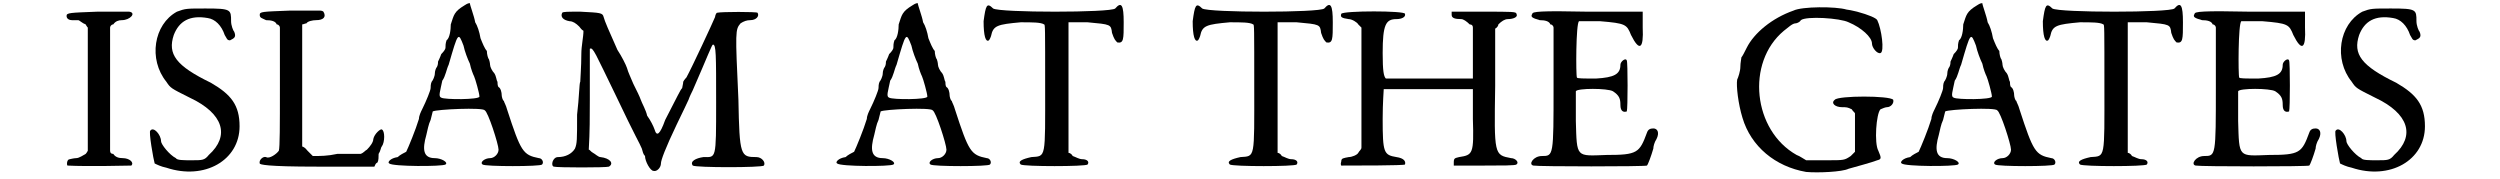 <?xml version='1.0' encoding='utf-8'?>
<svg xmlns="http://www.w3.org/2000/svg" xmlns:xlink="http://www.w3.org/1999/xlink" width="223px" height="16px" viewBox="0 0 2232 169" version="1.1">
<defs>
<path id="gl1792" d="M 30 1 C 4 2 1 2 1 5 C 1 8 4 9 6 9 C 8 9 10 9 12 9 C 13 9 16 12 19 13 C 20 15 21 16 21 16 C 21 35 21 54 21 75 C 21 94 21 113 21 132 C 21 132 20 134 19 135 C 17 136 13 139 10 139 C 8 139 4 140 4 140 C 1 140 1 146 2 146 C 20 147 61 146 62 146 C 65 143 60 139 54 139 C 50 139 47 138 45 135 C 43 135 42 134 42 132 C 42 113 42 94 42 75 C 42 54 42 35 42 16 C 42 15 43 13 45 13 C 47 10 50 9 53 9 C 61 9 67 2 60 1 C 58 1 45 1 30 1 z" fill="black"/><!-- width=72 height=154 -->
<path id="gl1801" d="M 28 6 C 6 18 1 51 18 72 C 22 78 22 78 40 87 C 72 102 78 123 58 141 C 54 146 52 146 42 146 C 34 146 28 146 27 144 C 21 141 13 131 13 128 C 13 122 6 114 3 118 C 1 118 6 146 7 149 C 9 150 13 152 18 153 C 54 165 87 146 87 114 C 87 94 79 84 60 73 C 27 57 19 46 25 28 C 30 15 40 9 57 12 C 64 13 70 19 73 28 C 75 31 75 33 78 33 C 82 31 84 30 82 25 C 81 24 79 19 79 15 C 79 4 79 3 55 3 C 37 3 36 3 28 6 z" fill="black"/><!-- width=96 height=164 -->
<path id="gl1810" d="M 33 1 C 7 2 5 2 5 5 C 5 8 7 8 11 10 C 16 10 20 11 21 14 C 23 14 24 16 24 17 C 24 36 24 55 24 74 C 24 109 24 130 23 133 C 21 136 14 141 11 139 C 8 138 4 142 5 145 C 5 146 11 148 59 148 C 78 148 96 148 113 148 C 114 146 114 145 116 144 C 117 142 117 139 117 136 C 119 133 119 130 120 129 C 123 125 123 114 120 113 C 119 112 113 117 112 122 C 112 125 109 129 106 132 C 104 133 103 135 100 136 C 93 136 85 136 78 136 C 69 138 62 138 55 138 C 53 136 52 135 50 133 C 49 132 48 130 45 129 C 45 110 45 91 45 72 C 45 53 45 34 45 14 C 46 14 48 13 49 13 C 50 11 55 10 58 10 C 65 10 68 7 65 2 C 64 1 62 1 62 1 C 61 1 49 1 33 1 z" fill="black"/><!-- width=130 height=154 -->
<path id="gl1817" d="M 73 5 C 63 11 63 14 60 23 C 60 28 59 36 56 38 C 55 41 55 43 55 45 C 55 46 54 48 51 51 C 50 54 48 58 48 58 C 48 59 48 61 47 63 C 46 64 45 67 45 69 C 45 72 43 76 42 77 C 41 79 41 82 41 83 C 41 85 37 95 33 103 C 32 105 30 109 30 112 C 27 122 20 139 18 143 C 16 144 12 146 10 148 C 3 149 0 153 2 154 C 5 157 52 157 55 155 C 58 153 51 149 45 149 C 34 149 33 141 37 127 C 38 123 39 117 41 113 C 42 109 43 105 43 105 C 46 103 91 101 92 104 C 95 105 105 136 105 141 C 105 145 101 149 97 149 C 92 149 87 153 90 155 C 92 157 145 157 146 155 C 148 153 146 149 143 149 C 128 146 126 143 113 103 C 112 99 110 96 110 95 C 109 95 108 91 108 90 C 108 87 107 83 105 82 C 104 81 104 78 104 77 C 103 76 103 72 101 69 C 99 67 97 63 97 61 C 97 61 97 59 96 56 C 95 55 94 51 94 48 C 92 46 90 41 88 36 C 87 30 85 24 83 21 C 82 15 78 5 78 3 C 77 3 76 3 73 5 M 72 43 C 73 48 76 56 78 60 C 79 65 81 70 82 72 C 83 74 87 88 87 91 C 87 94 54 94 51 92 C 48 91 50 86 52 76 C 55 72 56 65 58 61 C 67 30 67 30 72 43 z" fill="black"/><!-- width=154 height=163 -->
<path id="gl1820" d="M 11 2 C 9 6 12 9 18 10 C 21 10 24 12 27 15 C 28 16 29 18 31 19 C 31 25 29 33 29 41 C 29 53 28 64 28 67 C 27 68 27 82 25 98 C 25 122 25 125 23 130 C 20 135 14 138 7 138 C 2 138 0 146 3 147 C 6 148 53 148 55 147 C 60 144 56 139 47 138 C 45 138 42 135 40 134 C 38 133 37 131 36 131 C 37 115 37 99 37 84 C 37 58 37 36 37 36 C 40 34 42 40 62 81 C 80 119 84 125 86 130 C 87 133 87 135 89 137 C 89 142 94 151 97 151 C 100 152 104 148 104 144 C 104 141 108 130 119 107 C 124 97 129 86 130 84 C 131 81 133 77 134 75 C 148 43 152 32 153 32 C 156 32 156 41 156 87 C 156 141 156 138 144 138 C 137 139 131 142 134 146 C 137 148 199 148 201 146 C 203 143 199 138 194 138 C 179 138 178 137 177 84 C 174 19 174 18 179 12 C 182 10 185 9 188 9 C 194 9 197 5 195 2 C 194 1 161 1 157 2 C 156 2 155 5 155 6 C 153 11 133 54 128 63 C 128 63 126 65 125 67 C 125 69 124 72 124 73 C 122 75 120 80 108 103 C 103 117 100 119 98 112 C 97 109 94 103 91 99 C 90 94 86 87 85 84 C 84 81 81 75 78 69 C 76 64 73 58 72 54 C 71 51 67 43 63 37 C 55 19 51 10 50 6 C 49 2 47 2 28 1 C 16 1 12 1 11 2 z" fill="black"/><!-- width=212 height=159 -->
<path id="gl1817" d="M 73 5 C 63 11 63 14 60 23 C 60 28 59 36 56 38 C 55 41 55 43 55 45 C 55 46 54 48 51 51 C 50 54 48 58 48 58 C 48 59 48 61 47 63 C 46 64 45 67 45 69 C 45 72 43 76 42 77 C 41 79 41 82 41 83 C 41 85 37 95 33 103 C 32 105 30 109 30 112 C 27 122 20 139 18 143 C 16 144 12 146 10 148 C 3 149 0 153 2 154 C 5 157 52 157 55 155 C 58 153 51 149 45 149 C 34 149 33 141 37 127 C 38 123 39 117 41 113 C 42 109 43 105 43 105 C 46 103 91 101 92 104 C 95 105 105 136 105 141 C 105 145 101 149 97 149 C 92 149 87 153 90 155 C 92 157 145 157 146 155 C 148 153 146 149 143 149 C 128 146 126 143 113 103 C 112 99 110 96 110 95 C 109 95 108 91 108 90 C 108 87 107 83 105 82 C 104 81 104 78 104 77 C 103 76 103 72 101 69 C 99 67 97 63 97 61 C 97 61 97 59 96 56 C 95 55 94 51 94 48 C 92 46 90 41 88 36 C 87 30 85 24 83 21 C 82 15 78 5 78 3 C 77 3 76 3 73 5 M 72 43 C 73 48 76 56 78 60 C 79 65 81 70 82 72 C 83 74 87 88 87 91 C 87 94 54 94 51 92 C 48 91 50 86 52 76 C 55 72 56 65 58 61 C 67 30 67 30 72 43 z" fill="black"/><!-- width=154 height=163 -->
<path id="gl1300" d="M 129 8 C 125 12 20 12 14 8 C 8 2 7 5 5 20 C 5 34 7 40 10 38 C 10 38 11 37 12 34 C 14 24 18 23 40 21 C 51 21 59 21 62 23 C 63 23 63 25 63 82 C 63 150 64 147 50 148 C 41 150 37 152 40 155 C 43 157 101 157 103 155 C 105 152 102 150 98 150 C 95 150 92 148 89 147 C 88 145 86 144 85 144 C 85 122 85 102 85 82 C 85 62 85 41 85 21 C 90 21 98 21 103 21 C 125 23 125 23 126 31 C 128 37 129 38 131 40 C 137 41 137 37 137 21 C 137 5 135 1 129 8 z" fill="black"/><!-- width=144 height=164 -->
<path id="gl1300" d="M 129 8 C 125 12 20 12 14 8 C 8 2 7 5 5 20 C 5 34 7 40 10 38 C 10 38 11 37 12 34 C 14 24 18 23 40 21 C 51 21 59 21 62 23 C 63 23 63 25 63 82 C 63 150 64 147 50 148 C 41 150 37 152 40 155 C 43 157 101 157 103 155 C 105 152 102 150 98 150 C 95 150 92 148 89 147 C 88 145 86 144 85 144 C 85 122 85 102 85 82 C 85 62 85 41 85 21 C 90 21 98 21 103 21 C 125 23 125 23 126 31 C 128 37 129 38 131 40 C 137 41 137 37 137 21 C 137 5 135 1 129 8 z" fill="black"/><!-- width=144 height=164 -->
<path id="gl1825" d="M 2 4 C 1 7 2 8 9 9 C 12 9 17 12 18 14 C 19 15 21 17 21 17 C 21 36 21 55 21 73 C 21 93 21 112 21 130 C 21 132 19 133 18 135 C 17 137 12 139 9 139 C 4 140 2 140 2 143 C 1 146 2 147 2 147 C 15 147 61 147 62 146 C 63 143 61 140 54 139 C 42 137 41 135 41 103 C 41 88 42 76 42 75 C 44 75 62 75 85 75 C 99 75 112 75 126 75 C 126 85 126 93 126 103 C 127 136 126 137 113 139 C 109 140 108 140 108 144 C 108 144 108 146 108 147 C 117 147 127 147 136 147 C 153 147 166 147 167 146 C 170 144 166 140 162 140 C 146 137 146 137 147 72 C 147 54 147 36 147 18 C 149 17 150 15 150 14 C 153 11 156 9 159 9 C 164 9 169 7 167 4 C 167 2 163 2 136 2 C 126 2 116 2 106 2 C 106 2 106 4 106 5 C 106 8 109 9 115 9 C 117 9 120 11 123 14 C 125 14 126 15 126 17 C 126 24 126 32 126 41 C 126 49 126 56 126 65 C 113 65 99 65 85 65 C 63 65 44 65 44 65 C 42 63 41 58 41 41 C 41 14 44 9 54 9 C 59 9 63 7 62 4 C 62 1 4 1 2 4 z" fill="black"/><!-- width=177 height=156 -->
<path id="gl1828" d="M 4 4 C 2 7 4 8 11 10 C 16 10 20 11 21 14 C 23 14 24 16 24 17 C 24 36 24 54 24 73 C 24 138 24 138 13 138 C 5 138 0 146 5 147 C 10 148 110 148 112 147 C 113 146 116 138 118 131 C 118 129 119 125 121 122 C 124 116 122 112 118 112 C 115 112 113 113 112 116 C 105 135 103 137 74 137 C 45 138 46 140 45 105 C 45 90 45 77 45 77 C 46 74 75 74 80 77 C 86 81 87 84 87 90 C 87 96 90 97 93 96 C 94 94 94 49 93 48 C 92 45 87 49 87 52 C 87 61 81 64 64 65 C 52 65 46 65 46 64 C 45 62 45 13 48 11 C 48 11 56 11 68 11 C 92 13 93 14 97 24 C 105 40 109 37 108 17 C 108 13 108 7 108 2 C 90 2 73 2 56 2 C 11 1 4 2 4 4 z" fill="black"/><!-- width=129 height=156 -->
<path id="gl1839" d="M 58 5 C 38 12 21 26 14 40 C 12 44 10 48 9 49 C 9 50 8 54 8 58 C 8 62 6 68 5 70 C 4 76 6 93 10 106 C 18 133 41 152 70 157 C 81 158 104 157 110 154 C 117 152 132 148 137 146 C 141 145 141 144 138 137 C 134 130 136 102 140 98 C 142 97 145 96 146 96 C 150 96 153 92 152 89 C 149 85 100 85 97 89 C 93 92 97 96 104 96 C 108 96 109 96 113 98 C 114 100 116 101 116 102 C 116 109 116 114 116 121 C 116 126 116 133 116 138 C 114 140 113 141 112 142 C 106 146 106 146 89 146 C 82 146 77 146 70 146 C 68 145 64 142 61 141 C 20 118 13 54 49 24 C 53 21 57 17 60 17 C 61 17 64 16 65 14 C 70 10 102 12 110 16 C 122 21 132 30 132 36 C 132 40 137 46 140 45 C 144 44 141 22 137 14 C 136 12 129 9 118 6 C 114 5 109 4 108 4 C 98 1 66 1 58 5 z" fill="black"/><!-- width=158 height=164 -->
<path id="gl1817" d="M 73 5 C 63 11 63 14 60 23 C 60 28 59 36 56 38 C 55 41 55 43 55 45 C 55 46 54 48 51 51 C 50 54 48 58 48 58 C 48 59 48 61 47 63 C 46 64 45 67 45 69 C 45 72 43 76 42 77 C 41 79 41 82 41 83 C 41 85 37 95 33 103 C 32 105 30 109 30 112 C 27 122 20 139 18 143 C 16 144 12 146 10 148 C 3 149 0 153 2 154 C 5 157 52 157 55 155 C 58 153 51 149 45 149 C 34 149 33 141 37 127 C 38 123 39 117 41 113 C 42 109 43 105 43 105 C 46 103 91 101 92 104 C 95 105 105 136 105 141 C 105 145 101 149 97 149 C 92 149 87 153 90 155 C 92 157 145 157 146 155 C 148 153 146 149 143 149 C 128 146 126 143 113 103 C 112 99 110 96 110 95 C 109 95 108 91 108 90 C 108 87 107 83 105 82 C 104 81 104 78 104 77 C 103 76 103 72 101 69 C 99 67 97 63 97 61 C 97 61 97 59 96 56 C 95 55 94 51 94 48 C 92 46 90 41 88 36 C 87 30 85 24 83 21 C 82 15 78 5 78 3 C 77 3 76 3 73 5 M 72 43 C 73 48 76 56 78 60 C 79 65 81 70 82 72 C 83 74 87 88 87 91 C 87 94 54 94 51 92 C 48 91 50 86 52 76 C 55 72 56 65 58 61 C 67 30 67 30 72 43 z" fill="black"/><!-- width=154 height=163 -->
<path id="gl1300" d="M 129 8 C 125 12 20 12 14 8 C 8 2 7 5 5 20 C 5 34 7 40 10 38 C 10 38 11 37 12 34 C 14 24 18 23 40 21 C 51 21 59 21 62 23 C 63 23 63 25 63 82 C 63 150 64 147 50 148 C 41 150 37 152 40 155 C 43 157 101 157 103 155 C 105 152 102 150 98 150 C 95 150 92 148 89 147 C 88 145 86 144 85 144 C 85 122 85 102 85 82 C 85 62 85 41 85 21 C 90 21 98 21 103 21 C 125 23 125 23 126 31 C 128 37 129 38 131 40 C 137 41 137 37 137 21 C 137 5 135 1 129 8 z" fill="black"/><!-- width=144 height=164 -->
<path id="gl1828" d="M 4 4 C 2 7 4 8 11 10 C 16 10 20 11 21 14 C 23 14 24 16 24 17 C 24 36 24 54 24 73 C 24 138 24 138 13 138 C 5 138 0 146 5 147 C 10 148 110 148 112 147 C 113 146 116 138 118 131 C 118 129 119 125 121 122 C 124 116 122 112 118 112 C 115 112 113 113 112 116 C 105 135 103 137 74 137 C 45 138 46 140 45 105 C 45 90 45 77 45 77 C 46 74 75 74 80 77 C 86 81 87 84 87 90 C 87 96 90 97 93 96 C 94 94 94 49 93 48 C 92 45 87 49 87 52 C 87 61 81 64 64 65 C 52 65 46 65 46 64 C 45 62 45 13 48 11 C 48 11 56 11 68 11 C 92 13 93 14 97 24 C 105 40 109 37 108 17 C 108 13 108 7 108 2 C 90 2 73 2 56 2 C 11 1 4 2 4 4 z" fill="black"/><!-- width=129 height=156 -->
<path id="gl1801" d="M 28 6 C 6 18 1 51 18 72 C 22 78 22 78 40 87 C 72 102 78 123 58 141 C 54 146 52 146 42 146 C 34 146 28 146 27 144 C 21 141 13 131 13 128 C 13 122 6 114 3 118 C 1 118 6 146 7 149 C 9 150 13 152 18 153 C 54 165 87 146 87 114 C 87 94 79 84 60 73 C 27 57 19 46 25 28 C 30 15 40 9 57 12 C 64 13 70 19 73 28 C 75 31 75 33 78 33 C 82 31 84 30 82 25 C 81 24 79 19 79 15 C 79 4 79 3 55 3 C 37 3 36 3 28 6 z" fill="black"/><!-- width=96 height=164 -->
</defs>
<use xlink:href="#gl1792" x="0" y="10"/>
<use xlink:href="#gl1801" x="77" y="5"/>
<use xlink:href="#gl1810" x="178" y="9"/>
<use xlink:href="#gl1817" x="303" y="0"/>
<use xlink:href="#gl1820" x="457" y="10"/>
<use xlink:href="#gl1817" x="725" y="0"/>
<use xlink:href="#gl1300" x="860" y="0"/>
<use xlink:href="#gl1300" x="1057" y="0"/>
<use xlink:href="#gl1825" x="1200" y="9"/>
<use xlink:href="#gl1828" x="1378" y="9"/>
<use xlink:href="#gl1839" x="1570" y="5"/>
<use xlink:href="#gl1817" x="1728" y="0"/>
<use xlink:href="#gl1300" x="1858" y="0"/>
<use xlink:href="#gl1828" x="2002" y="9"/>
<use xlink:href="#gl1801" x="2136" y="5"/>
</svg>
